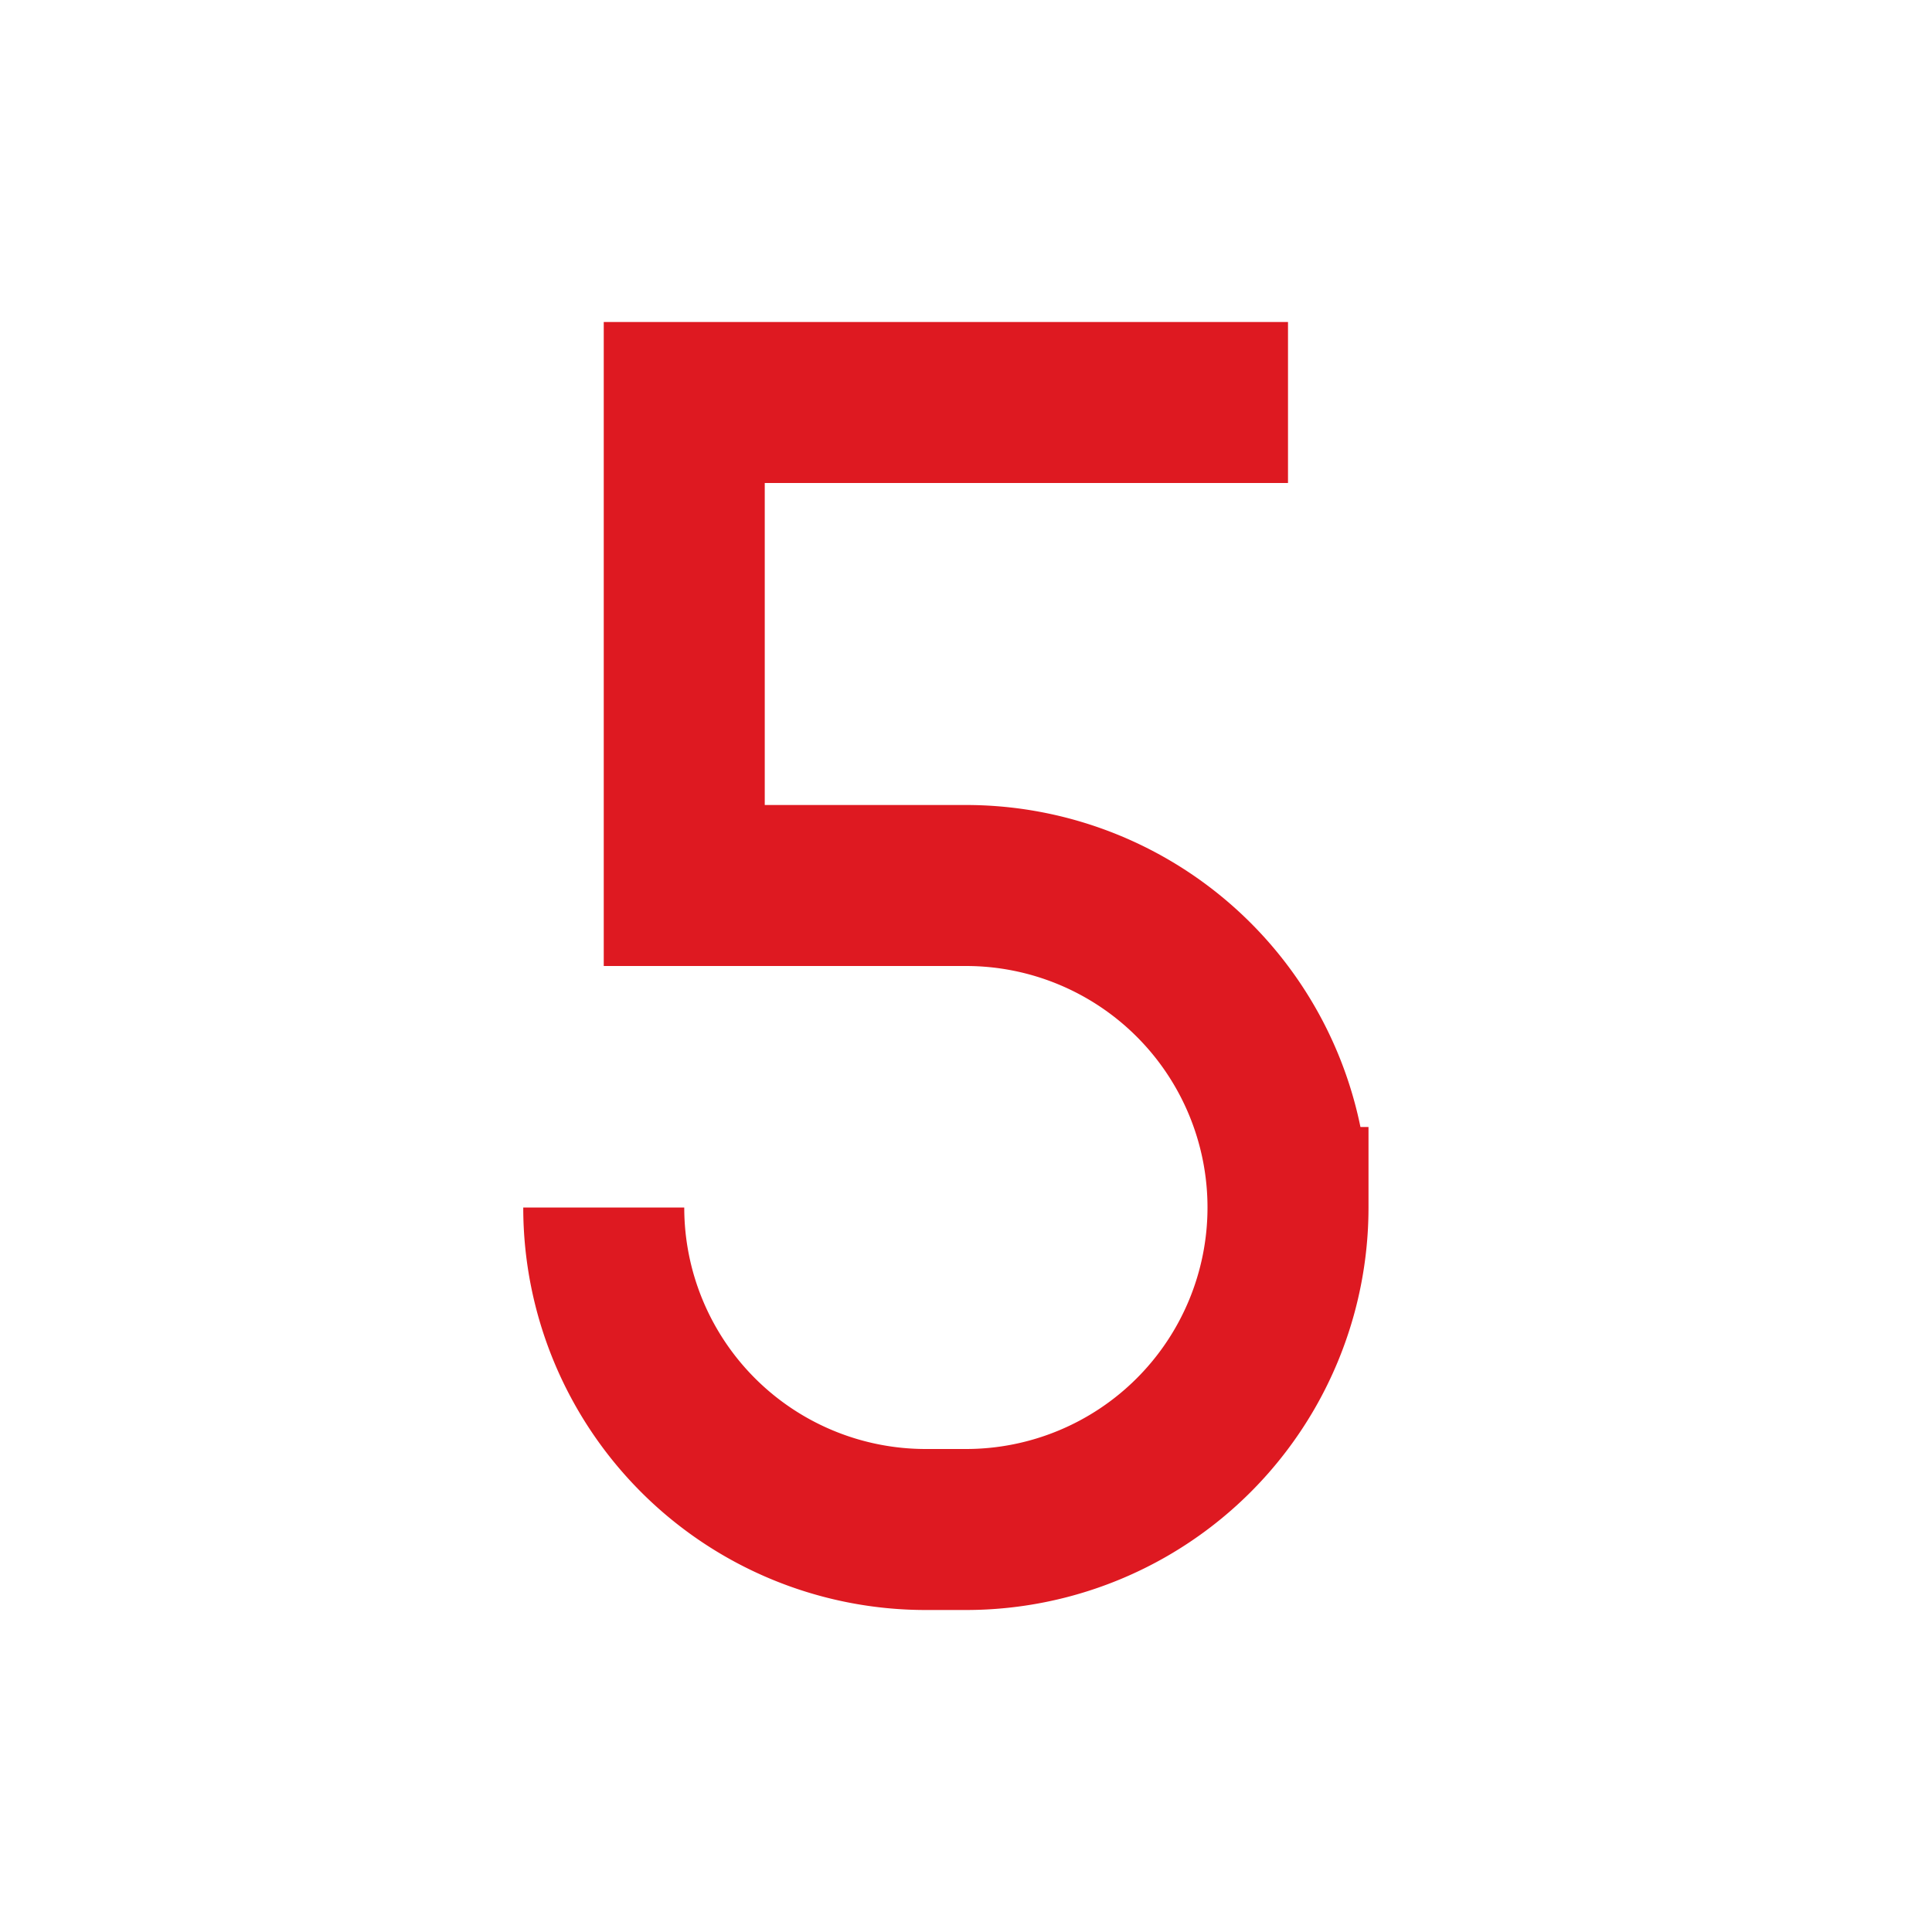 <svg xmlns="http://www.w3.org/2000/svg" width="36" height="36" fill="none"><path fill="#DE1921" d="M11.25 6H24v3h-9.75v6H18a7.503 7.503 0 0 1 7.35 6h.15v1.5A7.5 7.5 0 0 1 18 30h-.75a7.5 7.5 0 0 1-7.5-7.5h3a4.5 4.5 0 0 0 4.5 4.5H18a4.5 4.5 0 1 0 0-9h-6.75V6Z"/></svg>